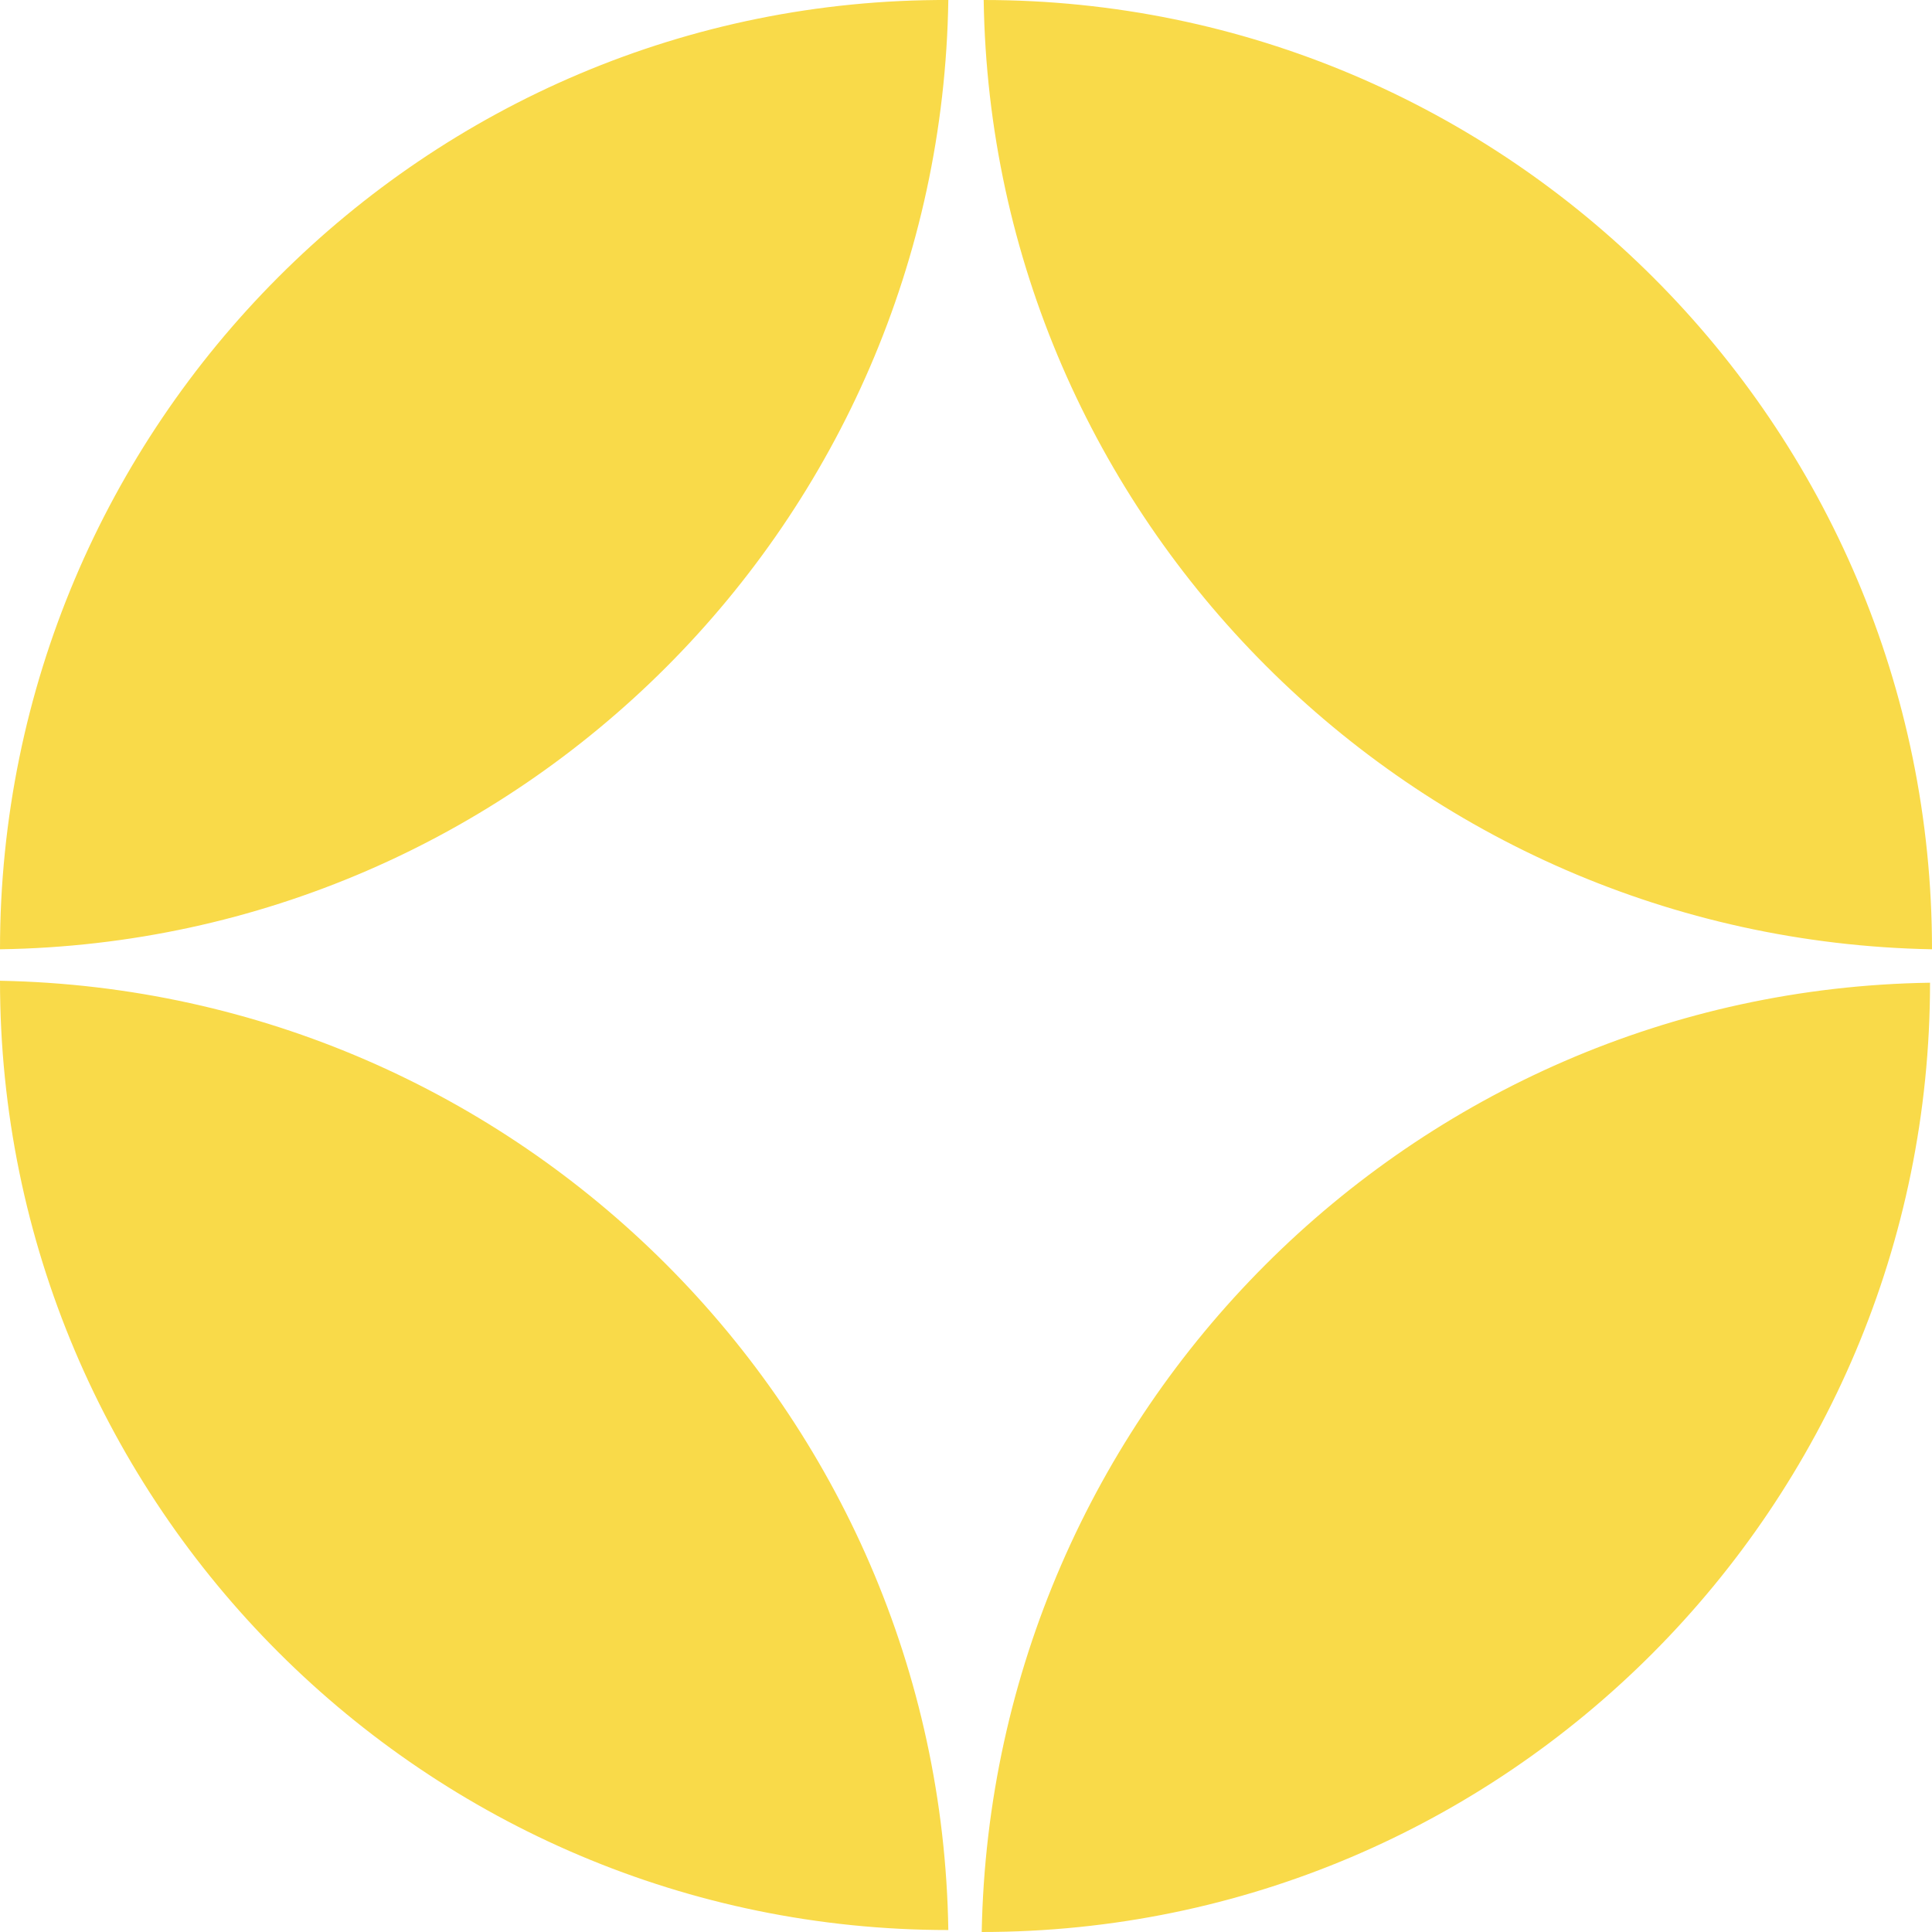 <?xml version="1.0" encoding="UTF-8"?>
<svg xmlns="http://www.w3.org/2000/svg" width="60" height="60" viewBox="0 0 60 60" fill="none">
  <g id="Frame" clip-path="url(#clip0_1_78)">
    <path id="Vector" d="M0 30.458C0 46.755 13.232 59.939 29.451 59.939C29.207 43.825 16.159 30.763 0 30.458ZM0 29.481C16.159 29.237 29.207 16.175 29.451 0C13.232 -0.061 0 13.184 0 29.481ZM30.488 60C46.768 60 59.939 46.755 59.939 30.519C43.842 30.763 30.793 43.825 30.488 60ZM60 29.481C60 13.184 46.768 0 30.549 0C30.793 16.114 43.842 29.176 60 29.481Z" fill="#F9DA49"></path>
  </g>
  <defs>
    <clipPath id="clip0_1_78">
      <rect width="60" height="60" fill="white"></rect>
    </clipPath>
  </defs>
</svg>
